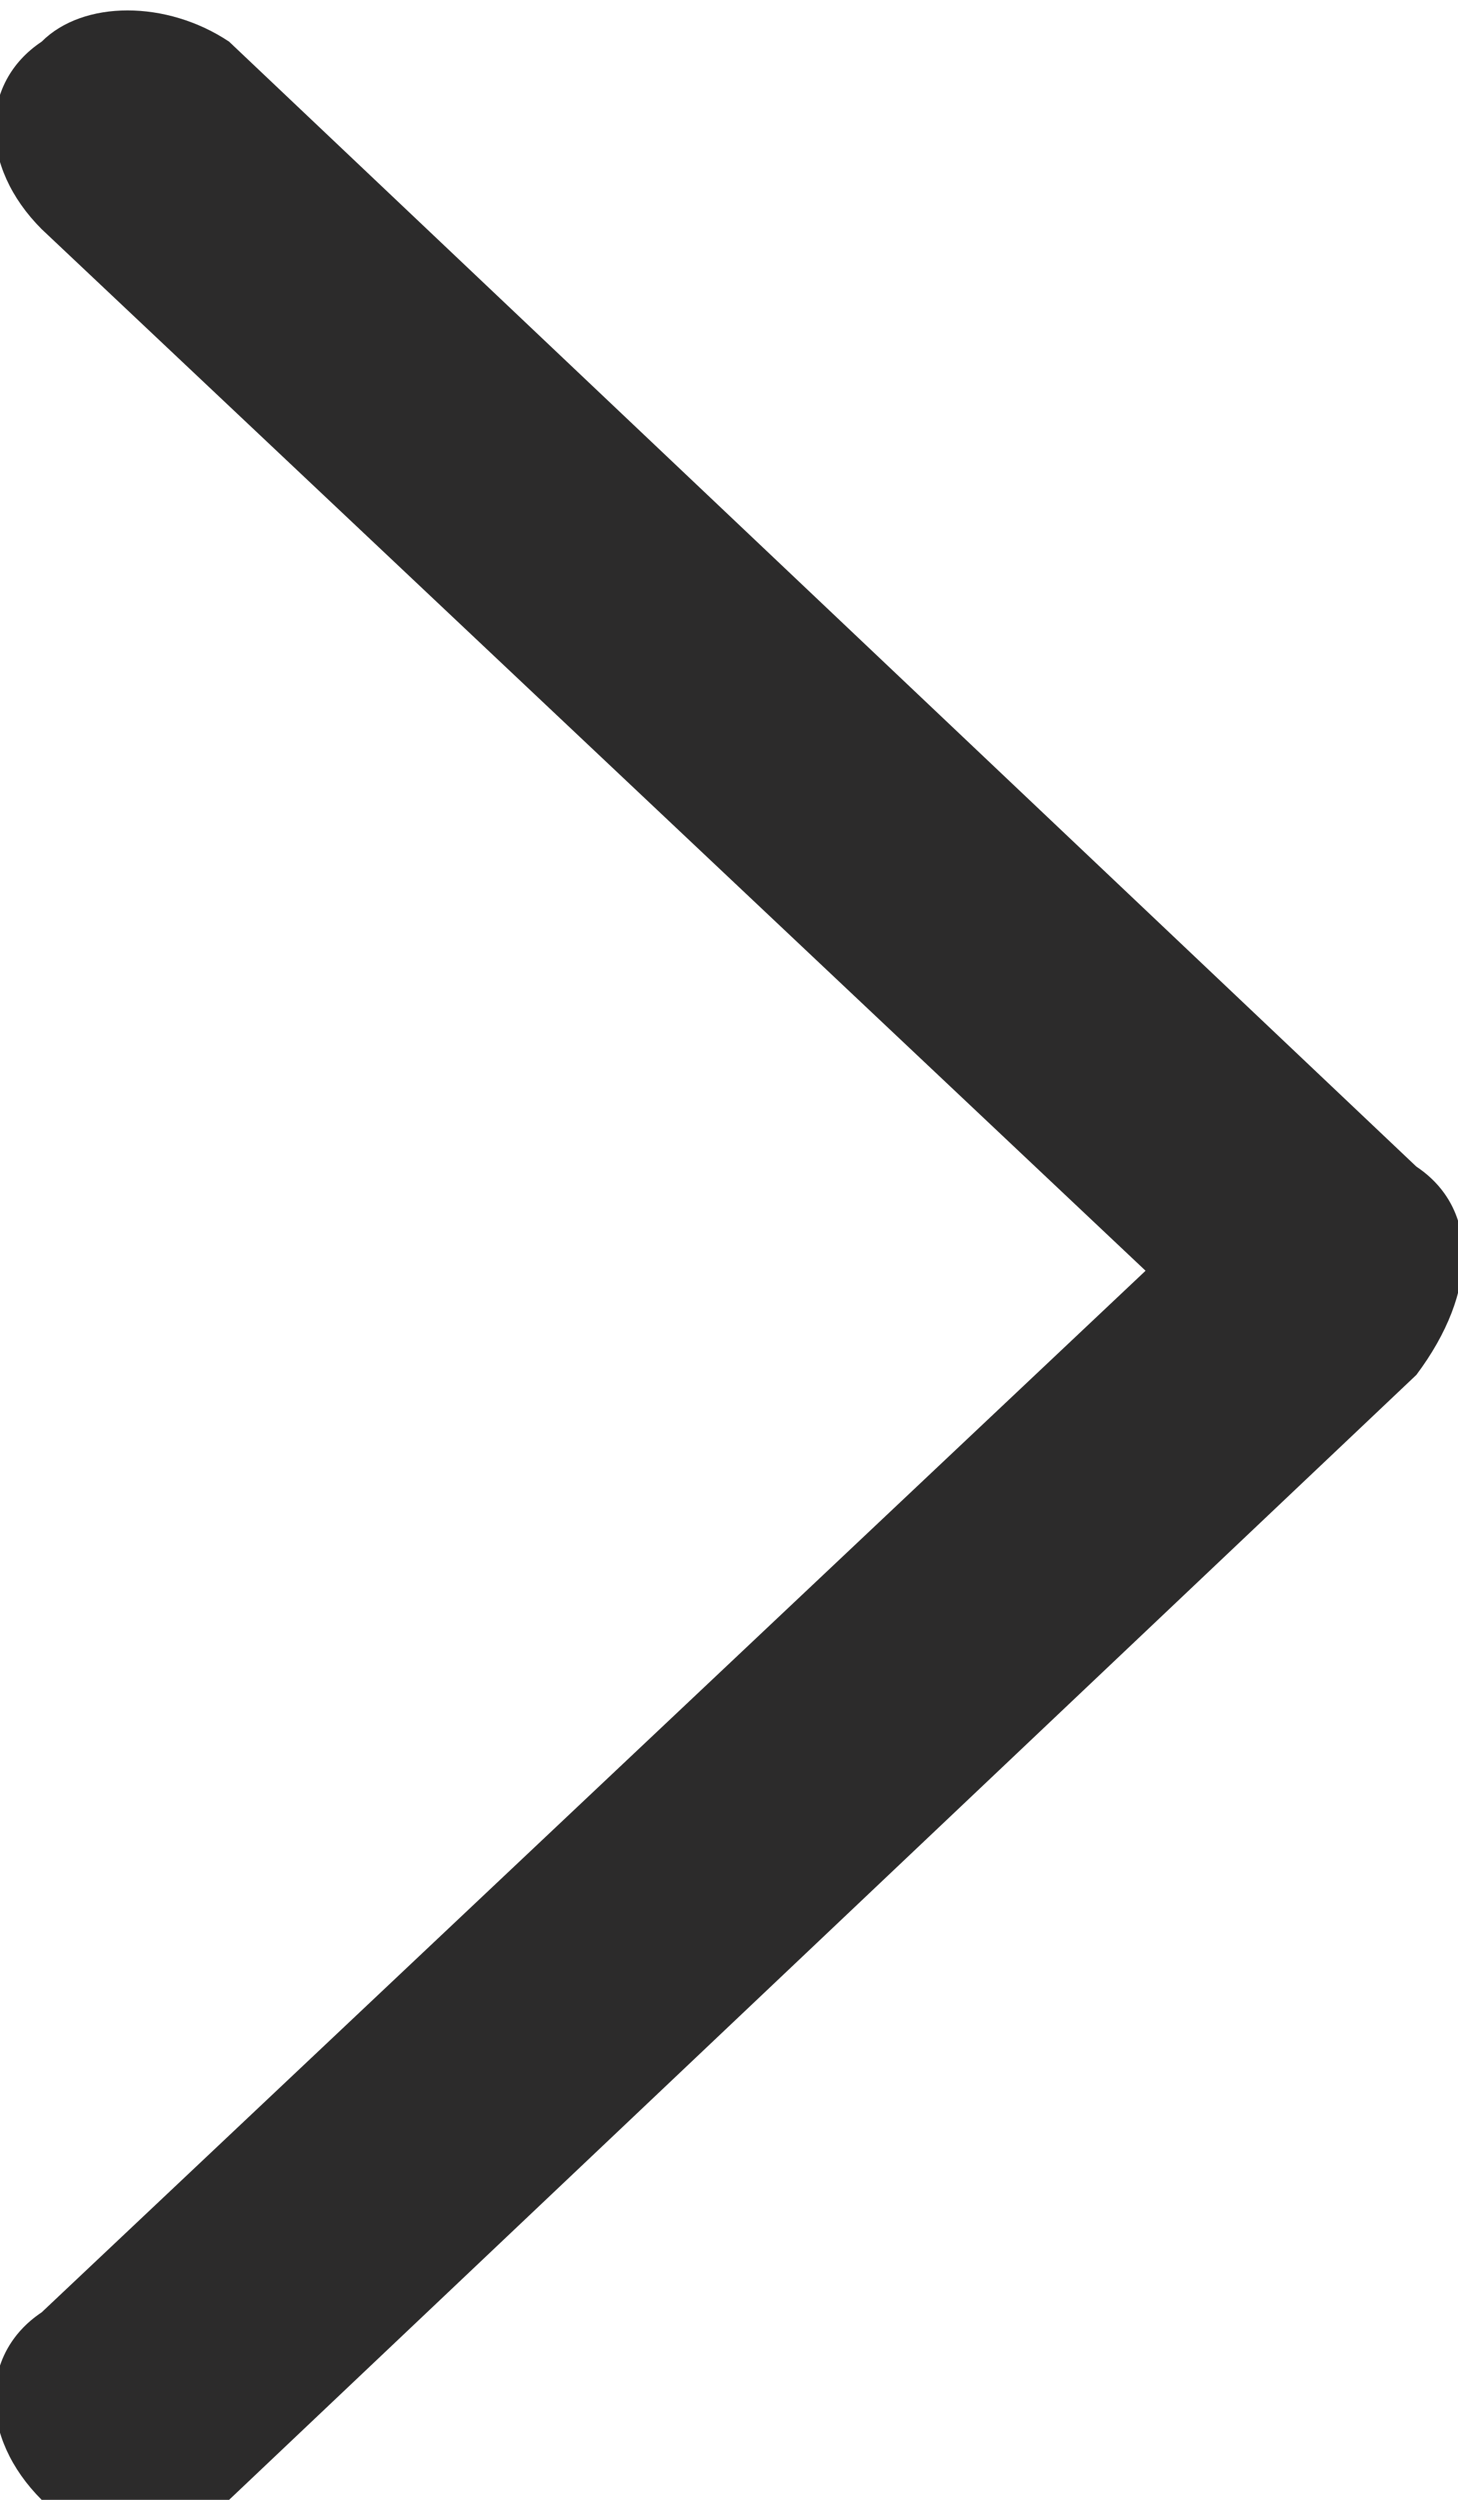 <?xml version="1.0" encoding="UTF-8"?> <!-- Generator: Adobe Illustrator 21.1.0, SVG Export Plug-In . SVG Version: 6.00 Build 0) --> <svg xmlns="http://www.w3.org/2000/svg" xmlns:xlink="http://www.w3.org/1999/xlink" id="Capa_1" x="0px" y="0px" viewBox="0 0 7 12" style="enable-background:new 0 0 7 12;" xml:space="preserve"> <style type="text/css"> .st0{fill:#2C2B2B;} </style> <g> <path id="Chevron_Right" class="st0" d="M6.8,5.6L1.1,0.2c-0.3-0.2-0.7-0.2-0.9,0c-0.3,0.2-0.3,0.6,0,0.9l5.3,5l-5.3,5 c-0.3,0.2-0.3,0.6,0,0.9c0.3,0.2,0.7,0.2,0.9,0l5.7-5.4C7.1,6.2,7.1,5.8,6.8,5.6z"></path> </g> </svg> 